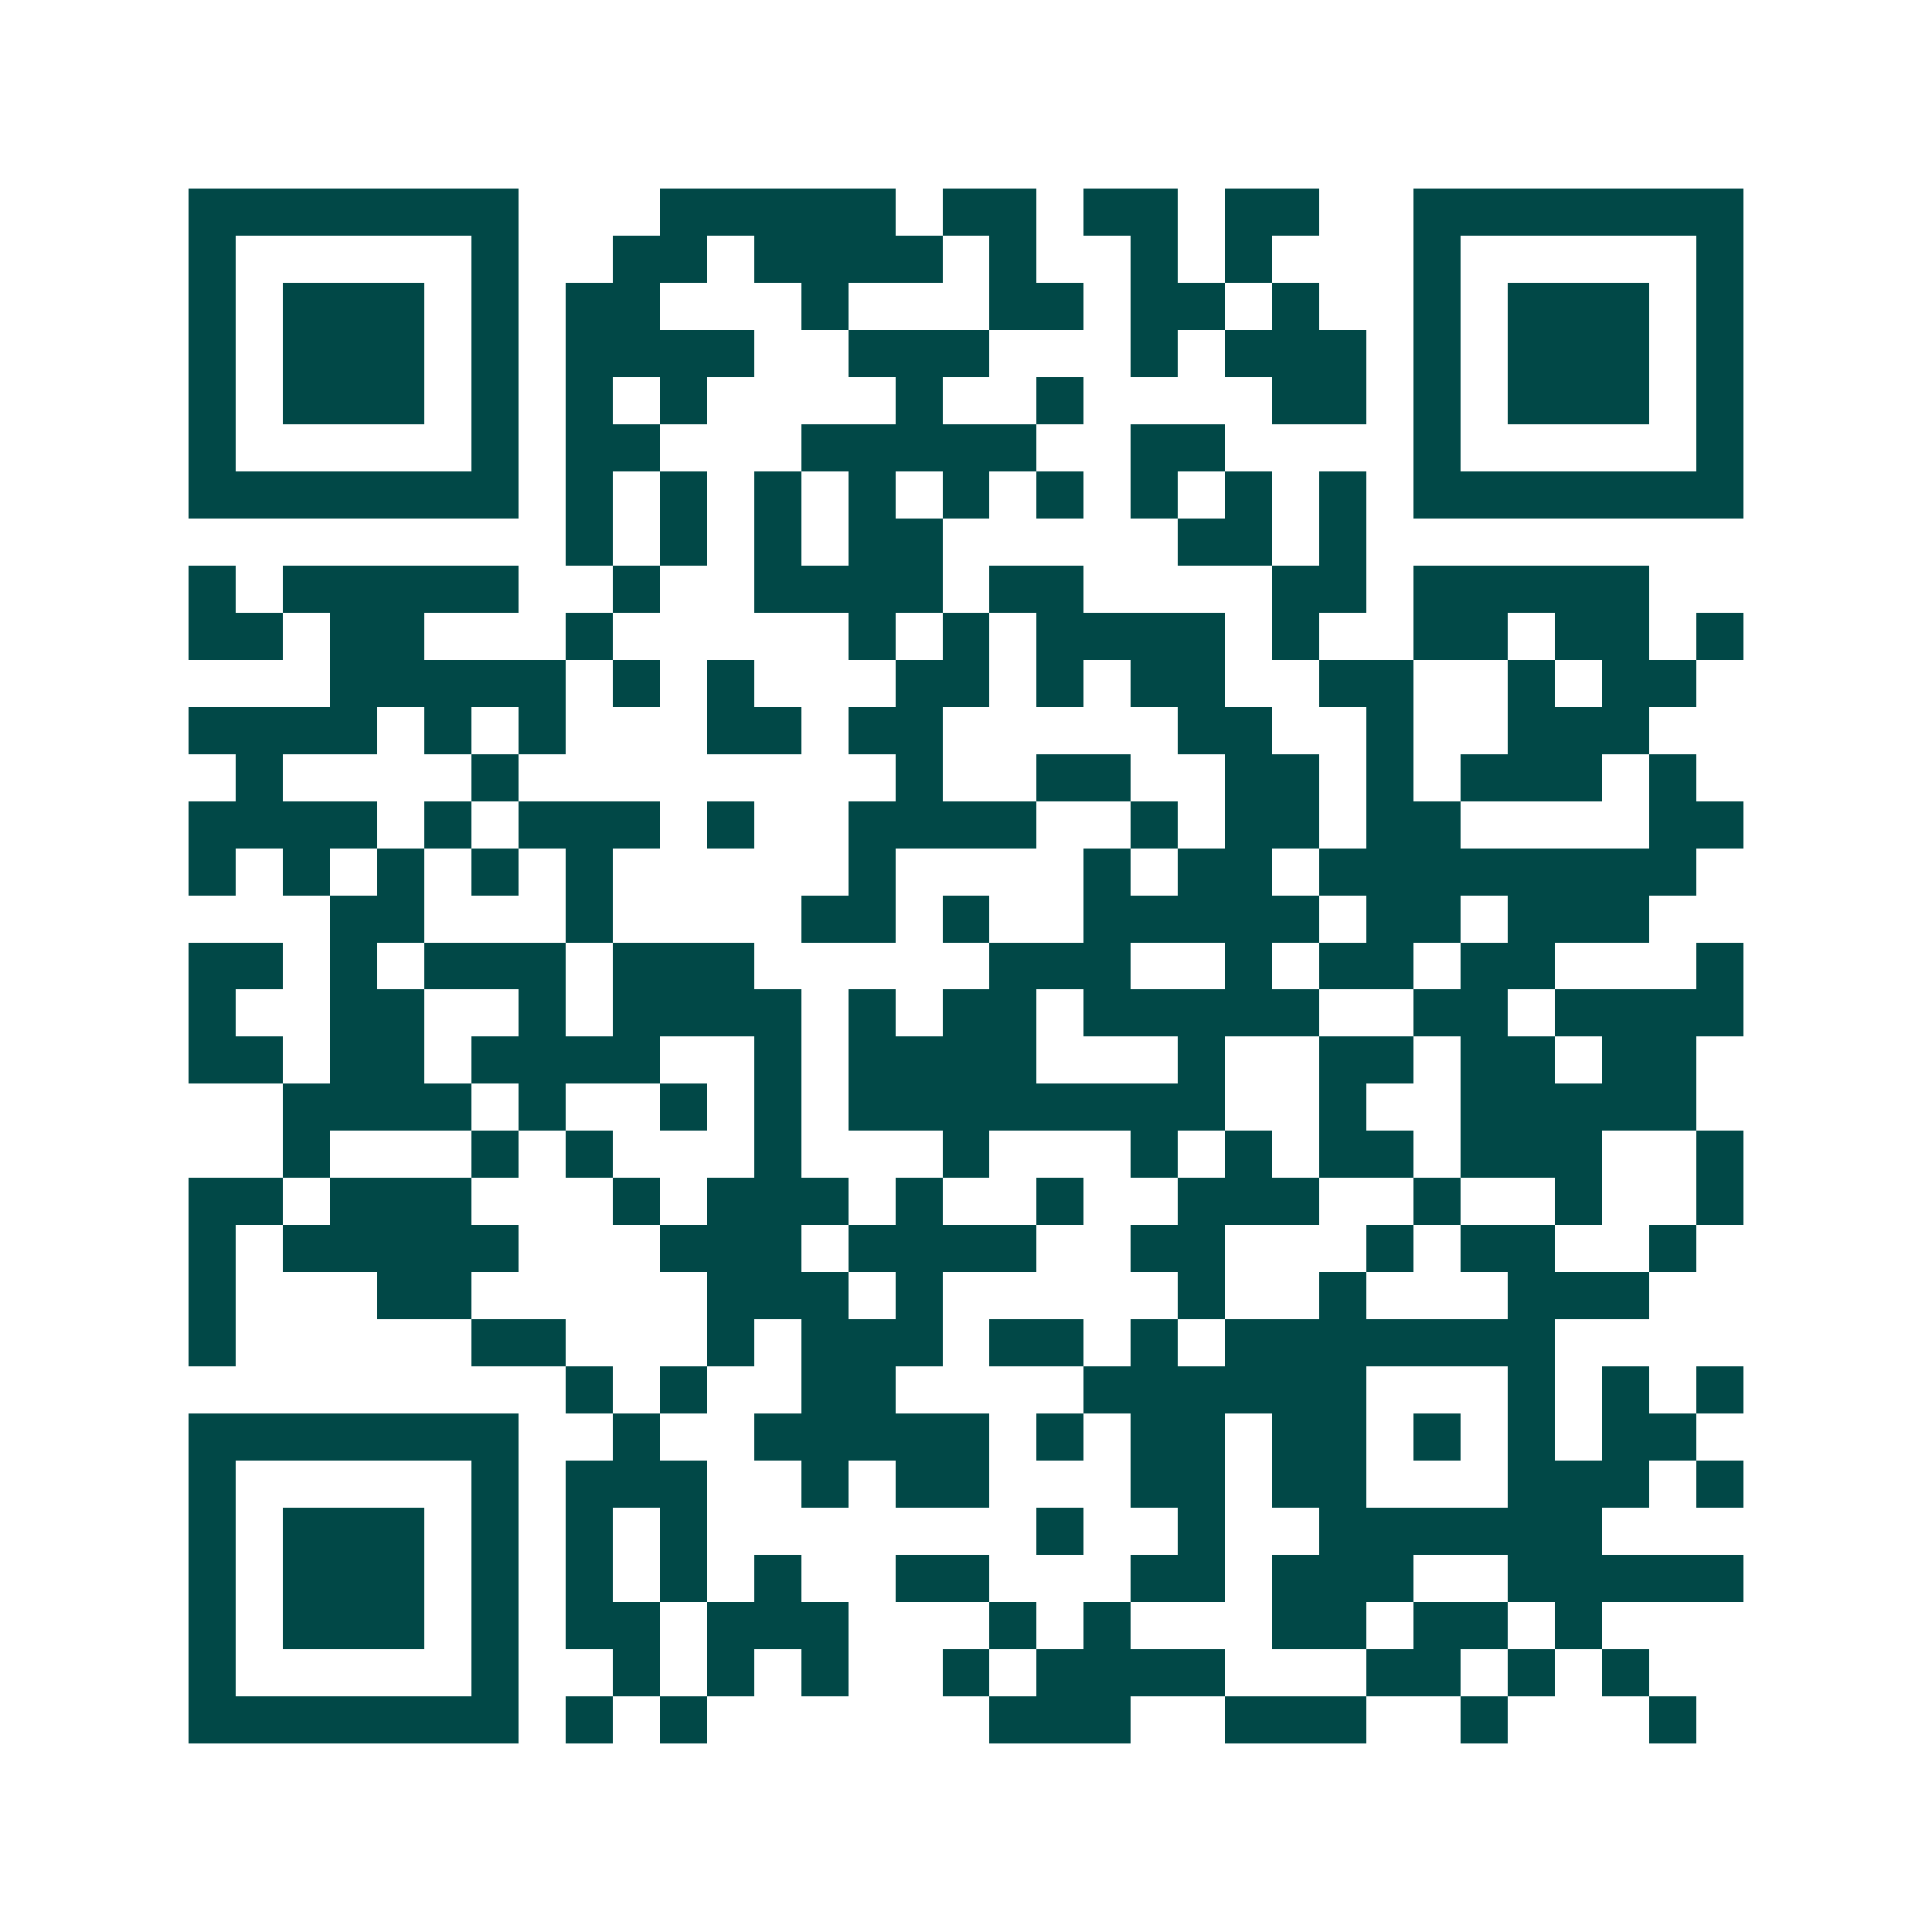 <svg xmlns="http://www.w3.org/2000/svg" width="200" height="200" viewBox="0 0 41 41" shape-rendering="crispEdges"><path fill="#ffffff" d="M0 0h41v41H0z"/><path stroke="#014847" d="M4 4.5h7m3 0h5m1 0h2m1 0h2m1 0h2m2 0h7M4 5.5h1m5 0h1m2 0h2m1 0h4m1 0h1m2 0h1m1 0h1m3 0h1m5 0h1M4 6.5h1m1 0h3m1 0h1m1 0h2m3 0h1m3 0h2m1 0h2m1 0h1m2 0h1m1 0h3m1 0h1M4 7.5h1m1 0h3m1 0h1m1 0h4m2 0h3m3 0h1m1 0h3m1 0h1m1 0h3m1 0h1M4 8.5h1m1 0h3m1 0h1m1 0h1m1 0h1m4 0h1m2 0h1m4 0h2m1 0h1m1 0h3m1 0h1M4 9.5h1m5 0h1m1 0h2m3 0h5m2 0h2m4 0h1m5 0h1M4 10.5h7m1 0h1m1 0h1m1 0h1m1 0h1m1 0h1m1 0h1m1 0h1m1 0h1m1 0h1m1 0h7M12 11.5h1m1 0h1m1 0h1m1 0h2m5 0h2m1 0h1M4 12.5h1m1 0h5m2 0h1m2 0h4m1 0h2m4 0h2m1 0h5M4 13.5h2m1 0h2m3 0h1m5 0h1m1 0h1m1 0h4m1 0h1m2 0h2m1 0h2m1 0h1M7 14.5h5m1 0h1m1 0h1m3 0h2m1 0h1m1 0h2m2 0h2m2 0h1m1 0h2M4 15.5h4m1 0h1m1 0h1m3 0h2m1 0h2m5 0h2m2 0h1m2 0h3M5 16.5h1m4 0h1m8 0h1m2 0h2m2 0h2m1 0h1m1 0h3m1 0h1M4 17.5h4m1 0h1m1 0h3m1 0h1m2 0h4m2 0h1m1 0h2m1 0h2m4 0h2M4 18.5h1m1 0h1m1 0h1m1 0h1m1 0h1m5 0h1m4 0h1m1 0h2m1 0h8M7 19.5h2m3 0h1m4 0h2m1 0h1m2 0h5m1 0h2m1 0h3M4 20.5h2m1 0h1m1 0h3m1 0h3m5 0h3m2 0h1m1 0h2m1 0h2m3 0h1M4 21.5h1m2 0h2m2 0h1m1 0h4m1 0h1m1 0h2m1 0h5m2 0h2m1 0h4M4 22.5h2m1 0h2m1 0h4m2 0h1m1 0h4m3 0h1m2 0h2m1 0h2m1 0h2M6 23.5h4m1 0h1m2 0h1m1 0h1m1 0h8m2 0h1m2 0h5M6 24.5h1m3 0h1m1 0h1m3 0h1m3 0h1m3 0h1m1 0h1m1 0h2m1 0h3m2 0h1M4 25.5h2m1 0h3m3 0h1m1 0h3m1 0h1m2 0h1m2 0h3m2 0h1m2 0h1m2 0h1M4 26.5h1m1 0h5m3 0h3m1 0h4m2 0h2m3 0h1m1 0h2m2 0h1M4 27.5h1m3 0h2m5 0h3m1 0h1m5 0h1m2 0h1m3 0h3M4 28.5h1m5 0h2m3 0h1m1 0h3m1 0h2m1 0h1m1 0h7M12 29.5h1m1 0h1m2 0h2m4 0h6m3 0h1m1 0h1m1 0h1M4 30.5h7m2 0h1m2 0h5m1 0h1m1 0h2m1 0h2m1 0h1m1 0h1m1 0h2M4 31.5h1m5 0h1m1 0h3m2 0h1m1 0h2m3 0h2m1 0h2m3 0h3m1 0h1M4 32.5h1m1 0h3m1 0h1m1 0h1m1 0h1m7 0h1m2 0h1m2 0h6M4 33.5h1m1 0h3m1 0h1m1 0h1m1 0h1m1 0h1m2 0h2m3 0h2m1 0h3m2 0h5M4 34.5h1m1 0h3m1 0h1m1 0h2m1 0h3m3 0h1m1 0h1m3 0h2m1 0h2m1 0h1M4 35.5h1m5 0h1m2 0h1m1 0h1m1 0h1m2 0h1m1 0h4m3 0h2m1 0h1m1 0h1M4 36.5h7m1 0h1m1 0h1m6 0h3m2 0h3m2 0h1m3 0h1"/></svg>
